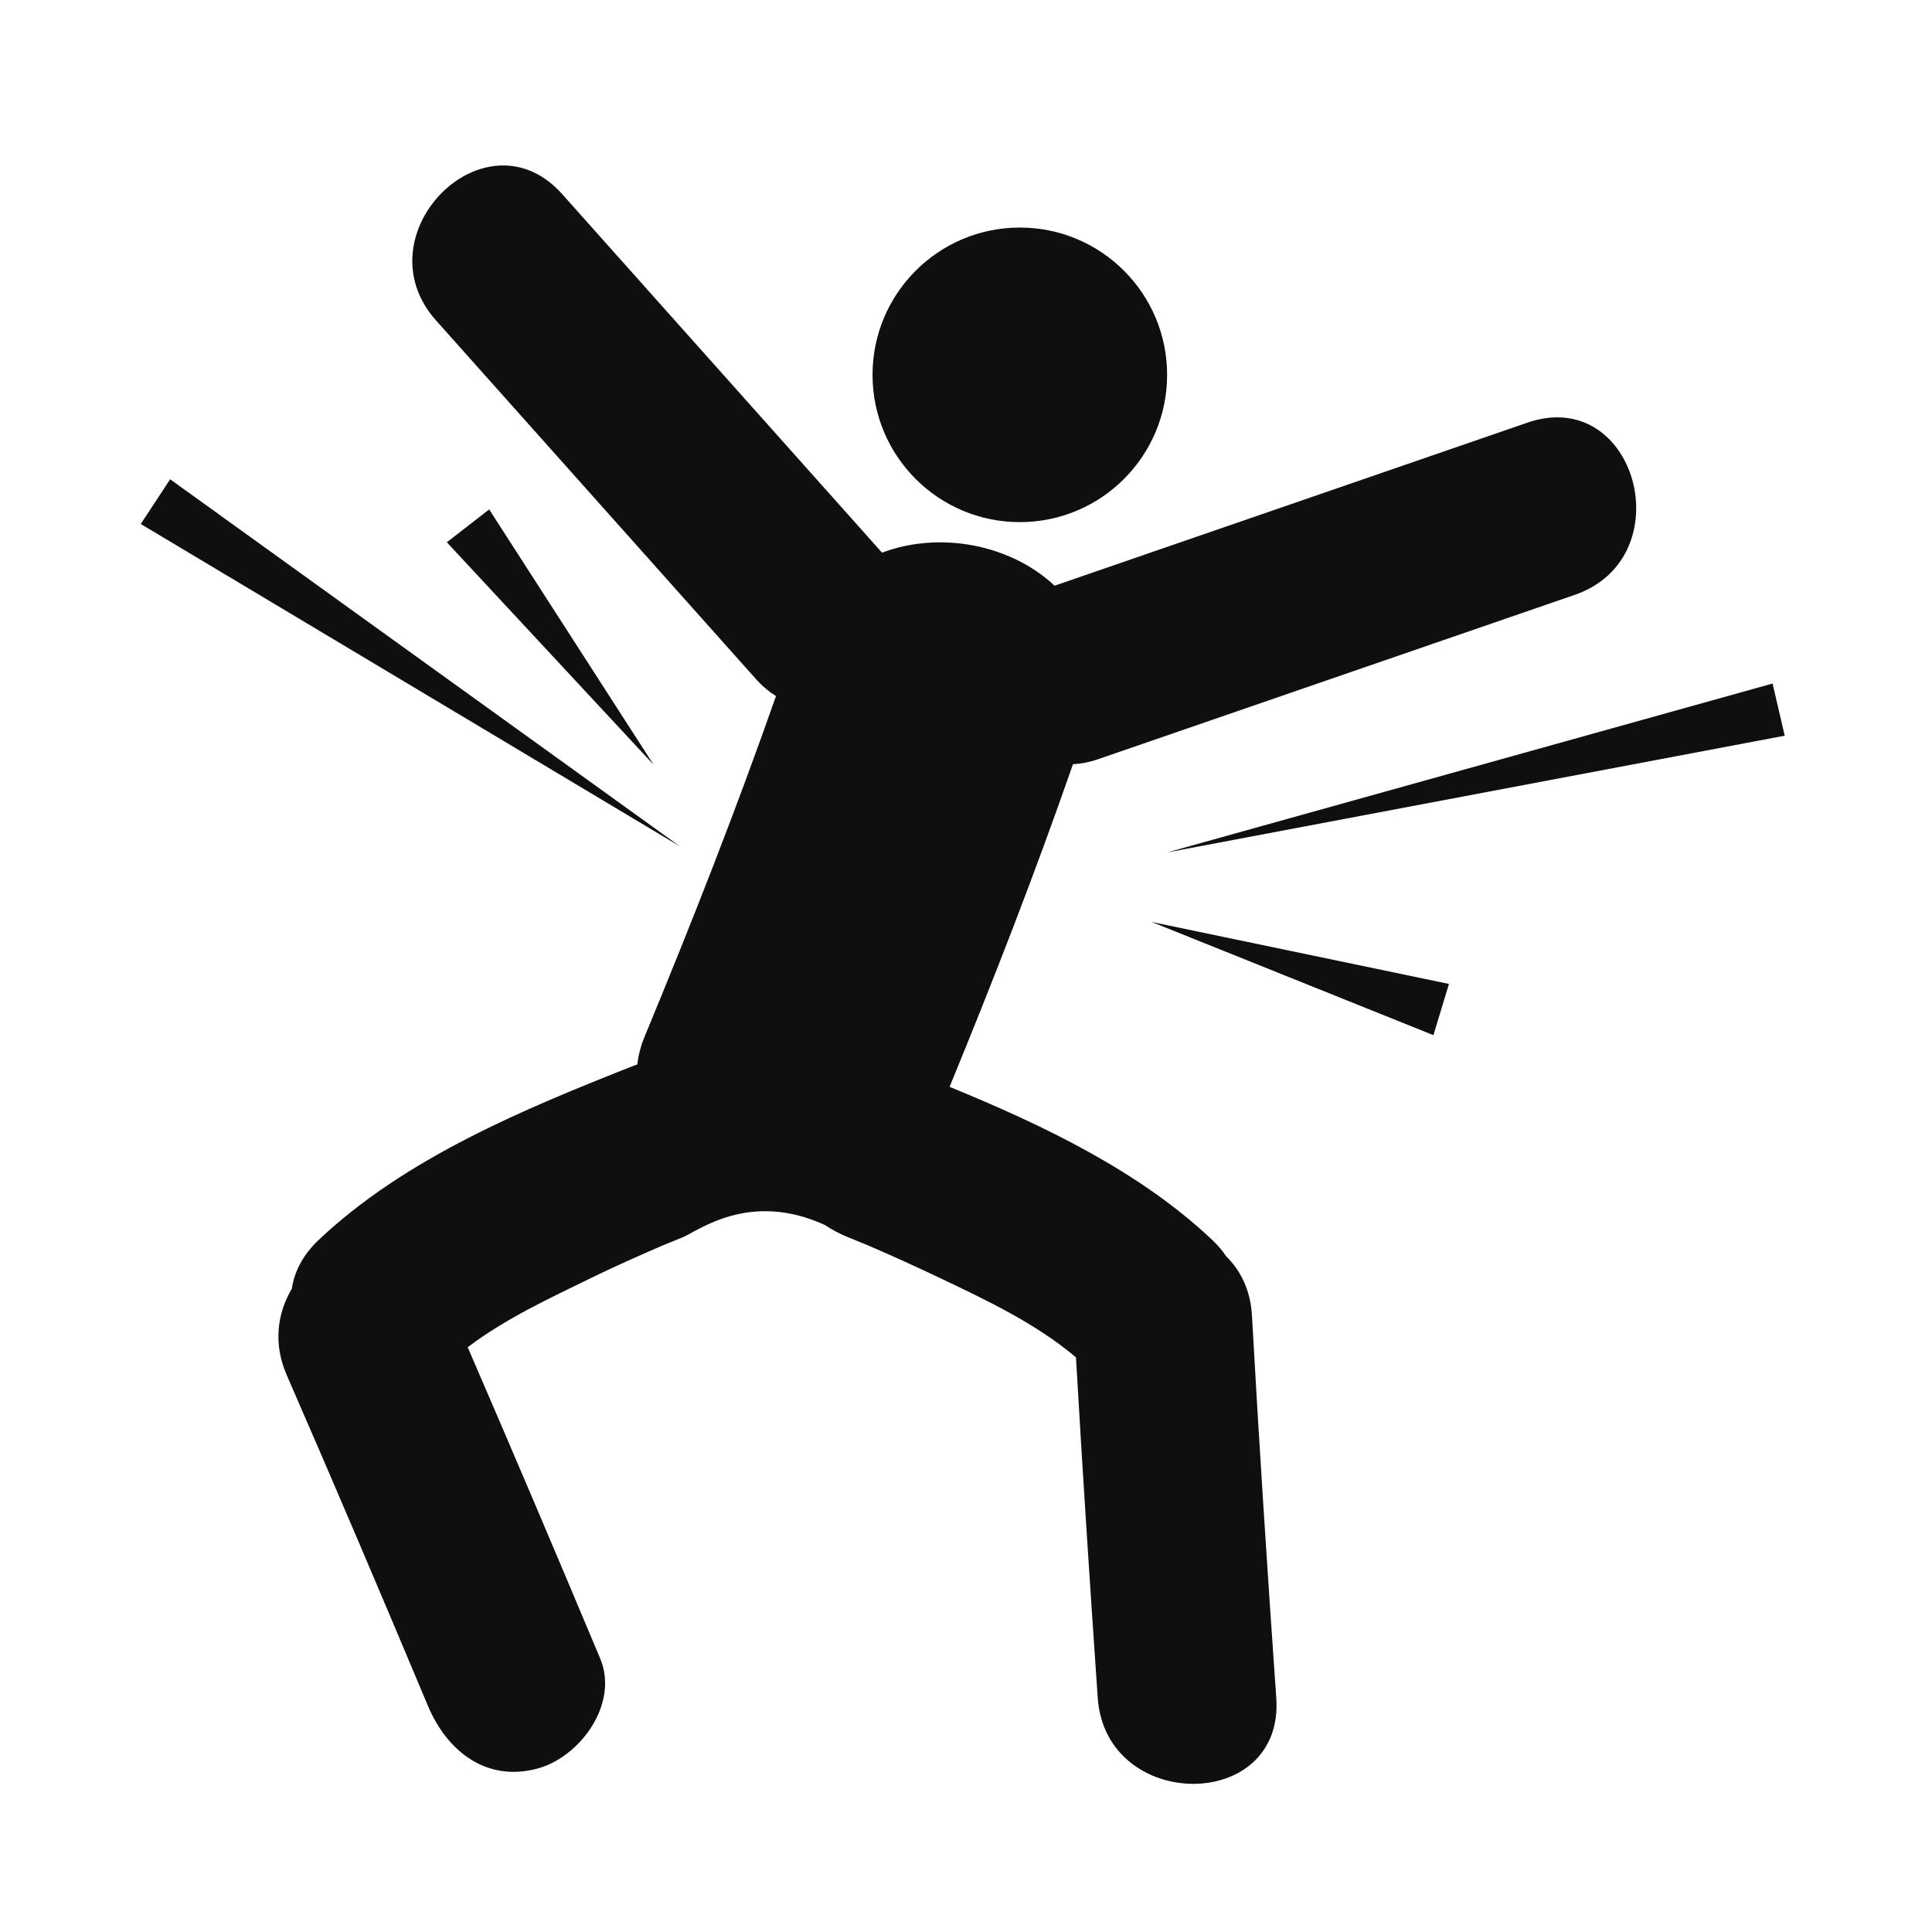 <?xml version="1.0" encoding="utf-8"?>
<!-- Generator: Adobe Illustrator 16.0.4, SVG Export Plug-In . SVG Version: 6.00 Build 0)  -->
<!DOCTYPE svg PUBLIC "-//W3C//DTD SVG 1.1//EN" "http://www.w3.org/Graphics/SVG/1.1/DTD/svg11.dtd">
<svg version="1.1" id="Capa_1" xmlns="http://www.w3.org/2000/svg" xmlns:xlink="http://www.w3.org/1999/xlink" x="0px" y="0px"
	 width="64px" height="64px" viewBox="0 0 64 64" enable-background="new 0 0 64 64" xml:space="preserve">
<g>
	<path fill="#0E0F0F" d="M40.623,41.621c-0.125-0.186-0.275-0.366-0.459-0.54c-2.415-2.285-5.596-3.802-8.708-5.078
		c1.45-3.527,2.835-7.085,4.087-10.687c0.266-0.015,0.541-0.066,0.834-0.167c5.264-1.815,10.525-3.629,15.789-5.444
		c3.582-1.235,2.043-6.949-1.572-5.703c-5.221,1.799-10.441,3.599-15.66,5.4c-1.434-1.348-3.771-1.826-5.715-1.094
		c-3.531-3.958-7.062-7.917-10.594-11.875c-2.543-2.852-6.711,1.346-4.181,4.182c3.532,3.96,7.063,7.918,10.596,11.878
		c0.213,0.238,0.436,0.422,0.666,0.566c-1.336,3.808-2.814,7.568-4.358,11.294c-0.124,0.301-0.2,0.604-0.239,0.914
		c-0.029,0.008-0.058,0.016-0.085,0.024c-3.637,1.435-7.598,3.067-10.472,5.788c-0.529,0.5-0.803,1.059-0.885,1.611
		C9.192,43.492,9.04,44.5,9.498,45.551c1.589,3.643,3.145,7.301,4.682,10.967c0.624,1.484,1.933,2.533,3.638,2.064
		c1.405-0.387,2.69-2.148,2.065-3.639c-1.445-3.446-2.906-6.885-4.39-10.314c1.246-0.945,2.732-1.634,4.112-2.306
		c0.765-0.372,1.542-0.718,2.323-1.056c0.007,0,0.548-0.228,0.667-0.272c0.511-0.201,2.22-1.57,4.735-0.413
		c0.243,0.163,0.507,0.302,0.79,0.413c0.105,0.041,0.539,0.221,0.645,0.265c0.791,0.338,1.57,0.695,2.345,1.063
		c1.541,0.733,3.215,1.521,4.533,2.643c0.217,3.763,0.461,7.521,0.721,11.28c0.265,3.781,6.182,3.809,5.914,0
		c-0.295-4.219-0.571-8.439-0.805-12.664C41.426,42.743,41.1,42.09,40.623,41.621z"/>
	<circle fill="#0E0F0F" cx="33.783" cy="12.417" r="4.879"/>
	<polygon fill="#0E0F0F" points="59.121,24.371 58.719,22.643 38.663,28.238 	"/>
	<polygon fill="#0E0F0F" points="5.636,15.876 4.663,17.358 22.531,28.043 	"/>
	<polygon fill="#0E0F0F" points="14.802,17.964 21.65,25.331 16.204,16.875 	"/>
	<polygon fill="#0E0F0F" points="47.484,34.291 47.998,32.594 38.15,30.541 	"/>
</g>
</svg>

